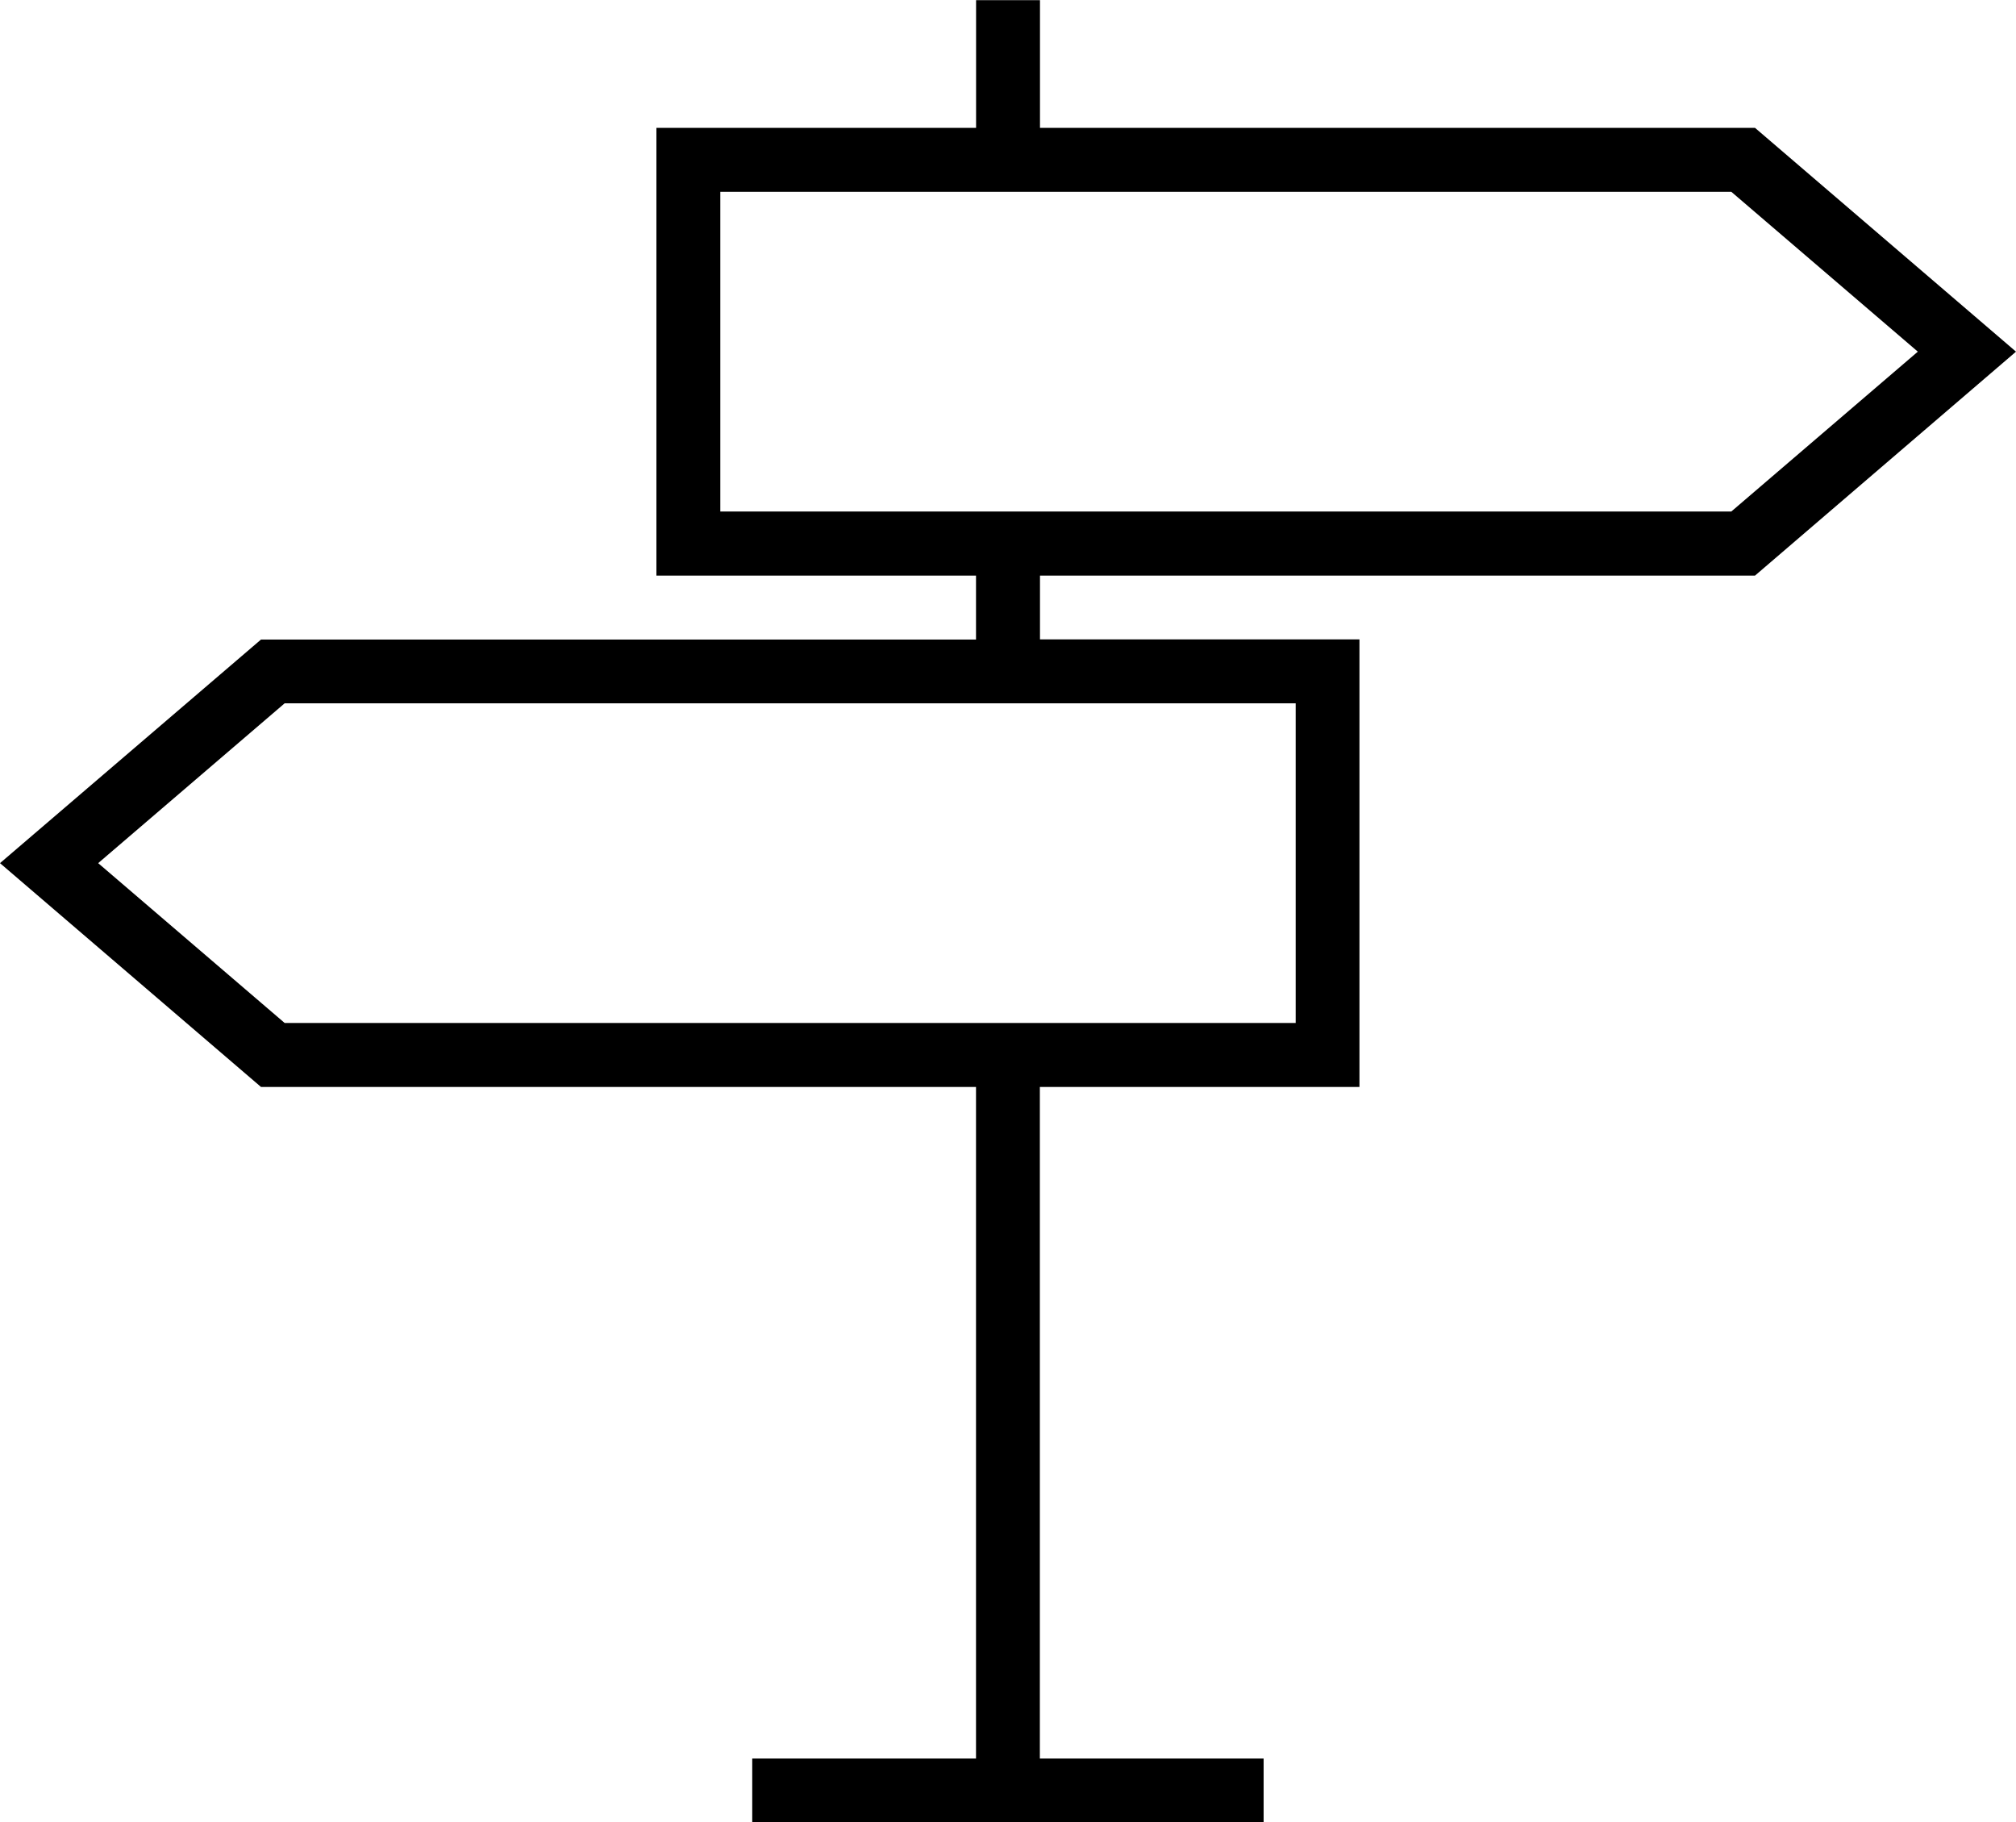 <?xml version="1.0" encoding="UTF-8"?> <svg xmlns="http://www.w3.org/2000/svg" viewBox="0 0 30 27.112"><g data-name="Groupe 116"><path data-name="Tracé 23" d="M14.524 16.172v9.992h-3.33v.951h7.61v-.951h-3.33v-9.992h4.756V9.513h-4.754v-.949h10.64L30 5.232l-3.884-3.33h-10.64v-1.9h-.951v1.9H9.768v6.662h4.756v.951H3.884L0 12.842l3.884 3.33zM10.719 2.854h15.045l2.775 2.378-2.775 2.378H10.719V2.854zm-6.483 7.61h15.045v4.756H4.236l-2.775-2.378z"></path></g></svg> 